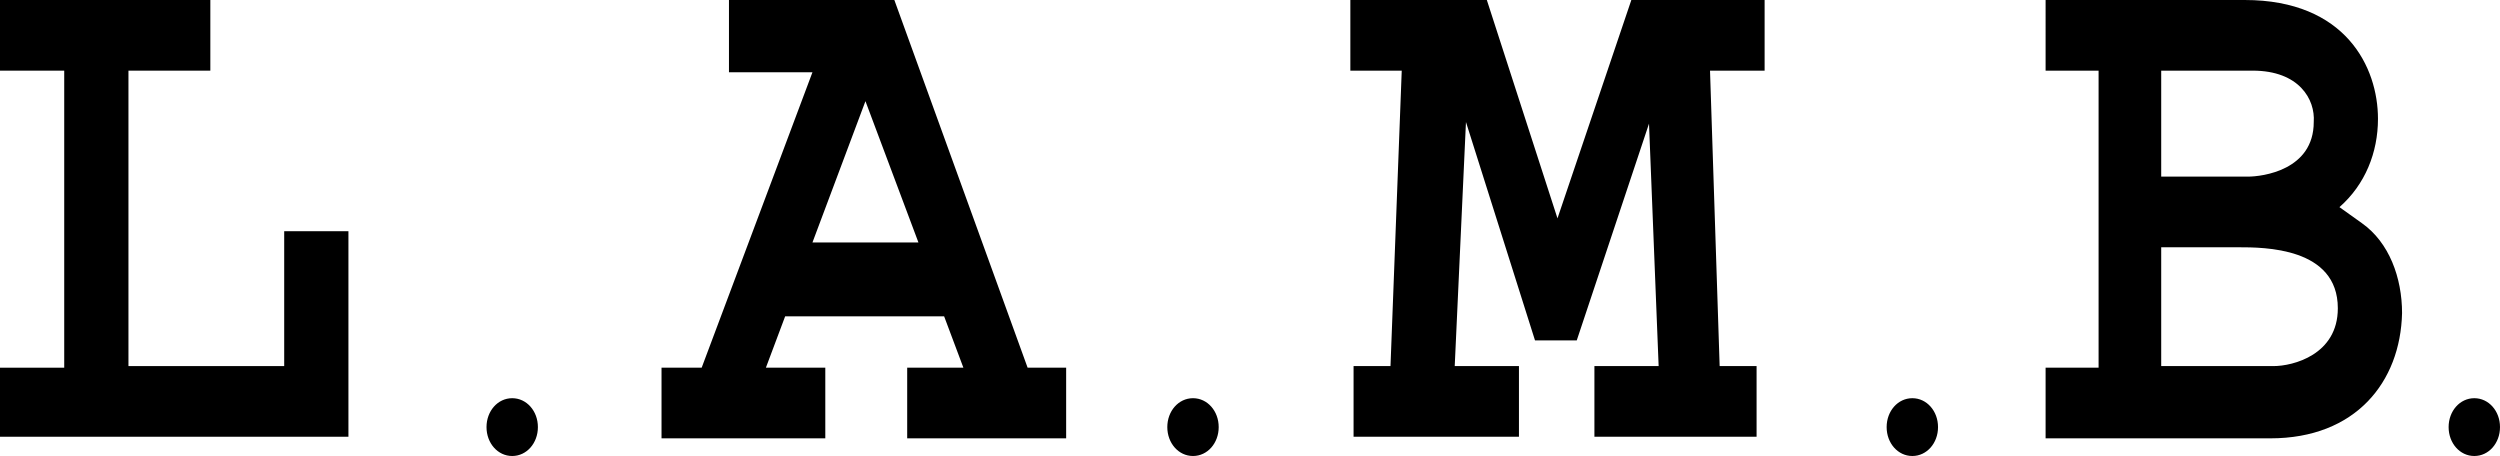 <?xml version="1.0" encoding="utf-8"?>
<!-- Generator: Adobe Illustrator 24.1.2, SVG Export Plug-In . SVG Version: 6.00 Build 0)  -->
<svg version="1.1" xmlns="http://www.w3.org/2000/svg" xmlns:xlink="http://www.w3.org/1999/xlink" x="0px" y="0px"
	 viewBox="0 0 155.7 28.4" style="enable-background:new 0 0 155.7 28.4;" xml:space="preserve">
<g id="Layer_1_xA0_Image_1_">
</g>
<g id="Layer_2_xA0_Image_1_">
	<g>
		<path d="M0,27.3v-4.4h4V4.4H0V0h13.1v4.4H8v18.4h9.7v-8.4h4v12.8H0z"/>
		<path d="M56.5,27.3v-4.4H60l-1.2-3.2h-9.9l-1.2,3.2h3.7v4.4H41.2v-4.4h2.5l6.9-18.4h-5.2V0h10.3L64,22.9h2.4v4.4H56.5z M53.9,6.3
			l-3.3,8.8h6.6L53.9,6.3z"/>
		<path d="M106.5,4.4l0.6,18.4h2.3v4.4H99.3v-4.4h4l-0.6-15.1l-4.5,13.5h-2.6L91.3,7.6l-0.7,15.2h4v4.4H84.3v-4.4h2.3l0.7-18.4h-3.2
			V0h8.5L97,13.6L101.6,0h8.3v4.4H106.5z"/>
		<path d="M141.4,27.3h-14v-4.4h3.3V4.4h-3.3V0h12.4c6.3,0,8.3,4.2,8.3,7.4c0,2.1-0.8,4.1-2.4,5.5l1.4,1c1.7,1.2,2.5,3.4,2.5,5.6
			C149.5,23.8,146.7,27.3,141.4,27.3z M140.3,4.4h-5.7V11h5.4c0.9,0,4.1-0.4,4.1-3.4C144.2,6.2,143.2,4.4,140.3,4.4z M139.4,15.4
			h-4.8v7.4h7c1.2,0,4-0.7,4-3.6C145.6,15.4,141,15.4,139.4,15.4z"/>
		<g>
			<path d="M33.3,26.6c0,0.8-0.6,1.5-1.3,1.5c-0.7,0-1.3-0.7-1.3-1.5c0-0.8,0.6-1.5,1.3-1.5C32.7,25.1,33.3,25.8,33.3,26.6z"/>
			<path d="M31.9,28.4c-0.9,0-1.6-0.8-1.6-1.8c0-1,0.7-1.8,1.6-1.8c0.9,0,1.6,0.8,1.6,1.8C33.5,27.6,32.8,28.4,31.9,28.4z
				 M31.9,25.4c-0.6,0-1.1,0.5-1.1,1.2c0,0.7,0.5,1.2,1.1,1.2c0.6,0,1.1-0.5,1.1-1.2C33,26,32.5,25.4,31.9,25.4z"/>
		</g>
		<g>
			<path d="M75.6,26.6c0,0.8-0.6,1.5-1.3,1.5c-0.7,0-1.3-0.7-1.3-1.5c0-0.8,0.6-1.5,1.3-1.5C75,25.1,75.6,25.8,75.6,26.6z"/>
			<path d="M74.3,28.4c-0.9,0-1.6-0.8-1.6-1.8c0-1,0.7-1.8,1.6-1.8c0.9,0,1.6,0.8,1.6,1.8C75.9,27.6,75.2,28.4,74.3,28.4z
				 M74.3,25.4c-0.6,0-1.1,0.5-1.1,1.2c0,0.7,0.5,1.2,1.1,1.2c0.6,0,1.1-0.5,1.1-1.2C75.3,26,74.9,25.4,74.3,25.4z"/>
		</g>
		<g>
			<path d="M120.4,26.6c0,0.8-0.6,1.5-1.3,1.5c-0.7,0-1.3-0.7-1.3-1.5c0-0.8,0.6-1.5,1.3-1.5C119.8,25.1,120.4,25.8,120.4,26.6z"/>
			<path d="M119.1,28.4c-0.9,0-1.6-0.8-1.6-1.8c0-1,0.7-1.8,1.6-1.8c0.9,0,1.6,0.8,1.6,1.8C120.7,27.6,120,28.4,119.1,28.4z
				 M119.1,25.4c-0.6,0-1.1,0.5-1.1,1.2c0,0.7,0.5,1.2,1.1,1.2c0.6,0,1.1-0.5,1.1-1.2C120.2,26,119.7,25.4,119.1,25.4z"/>
		</g>
		<g>
			<path d="M155.4,26.6c0,0.8-0.6,1.5-1.3,1.5c-0.7,0-1.3-0.7-1.3-1.5c0-0.8,0.6-1.5,1.3-1.5C154.8,25.1,155.4,25.8,155.4,26.6z"/>
			<path d="M154.1,28.4c-0.9,0-1.6-0.8-1.6-1.8c0-1,0.7-1.8,1.6-1.8c0.9,0,1.6,0.8,1.6,1.8C155.7,27.6,155,28.4,154.1,28.4z
				 M154.1,25.4c-0.6,0-1.1,0.5-1.1,1.2c0,0.7,0.5,1.2,1.1,1.2c0.6,0,1.1-0.5,1.1-1.2C155.1,26,154.7,25.4,154.1,25.4z"/>
		</g>
	</g>
</g>
</svg>

